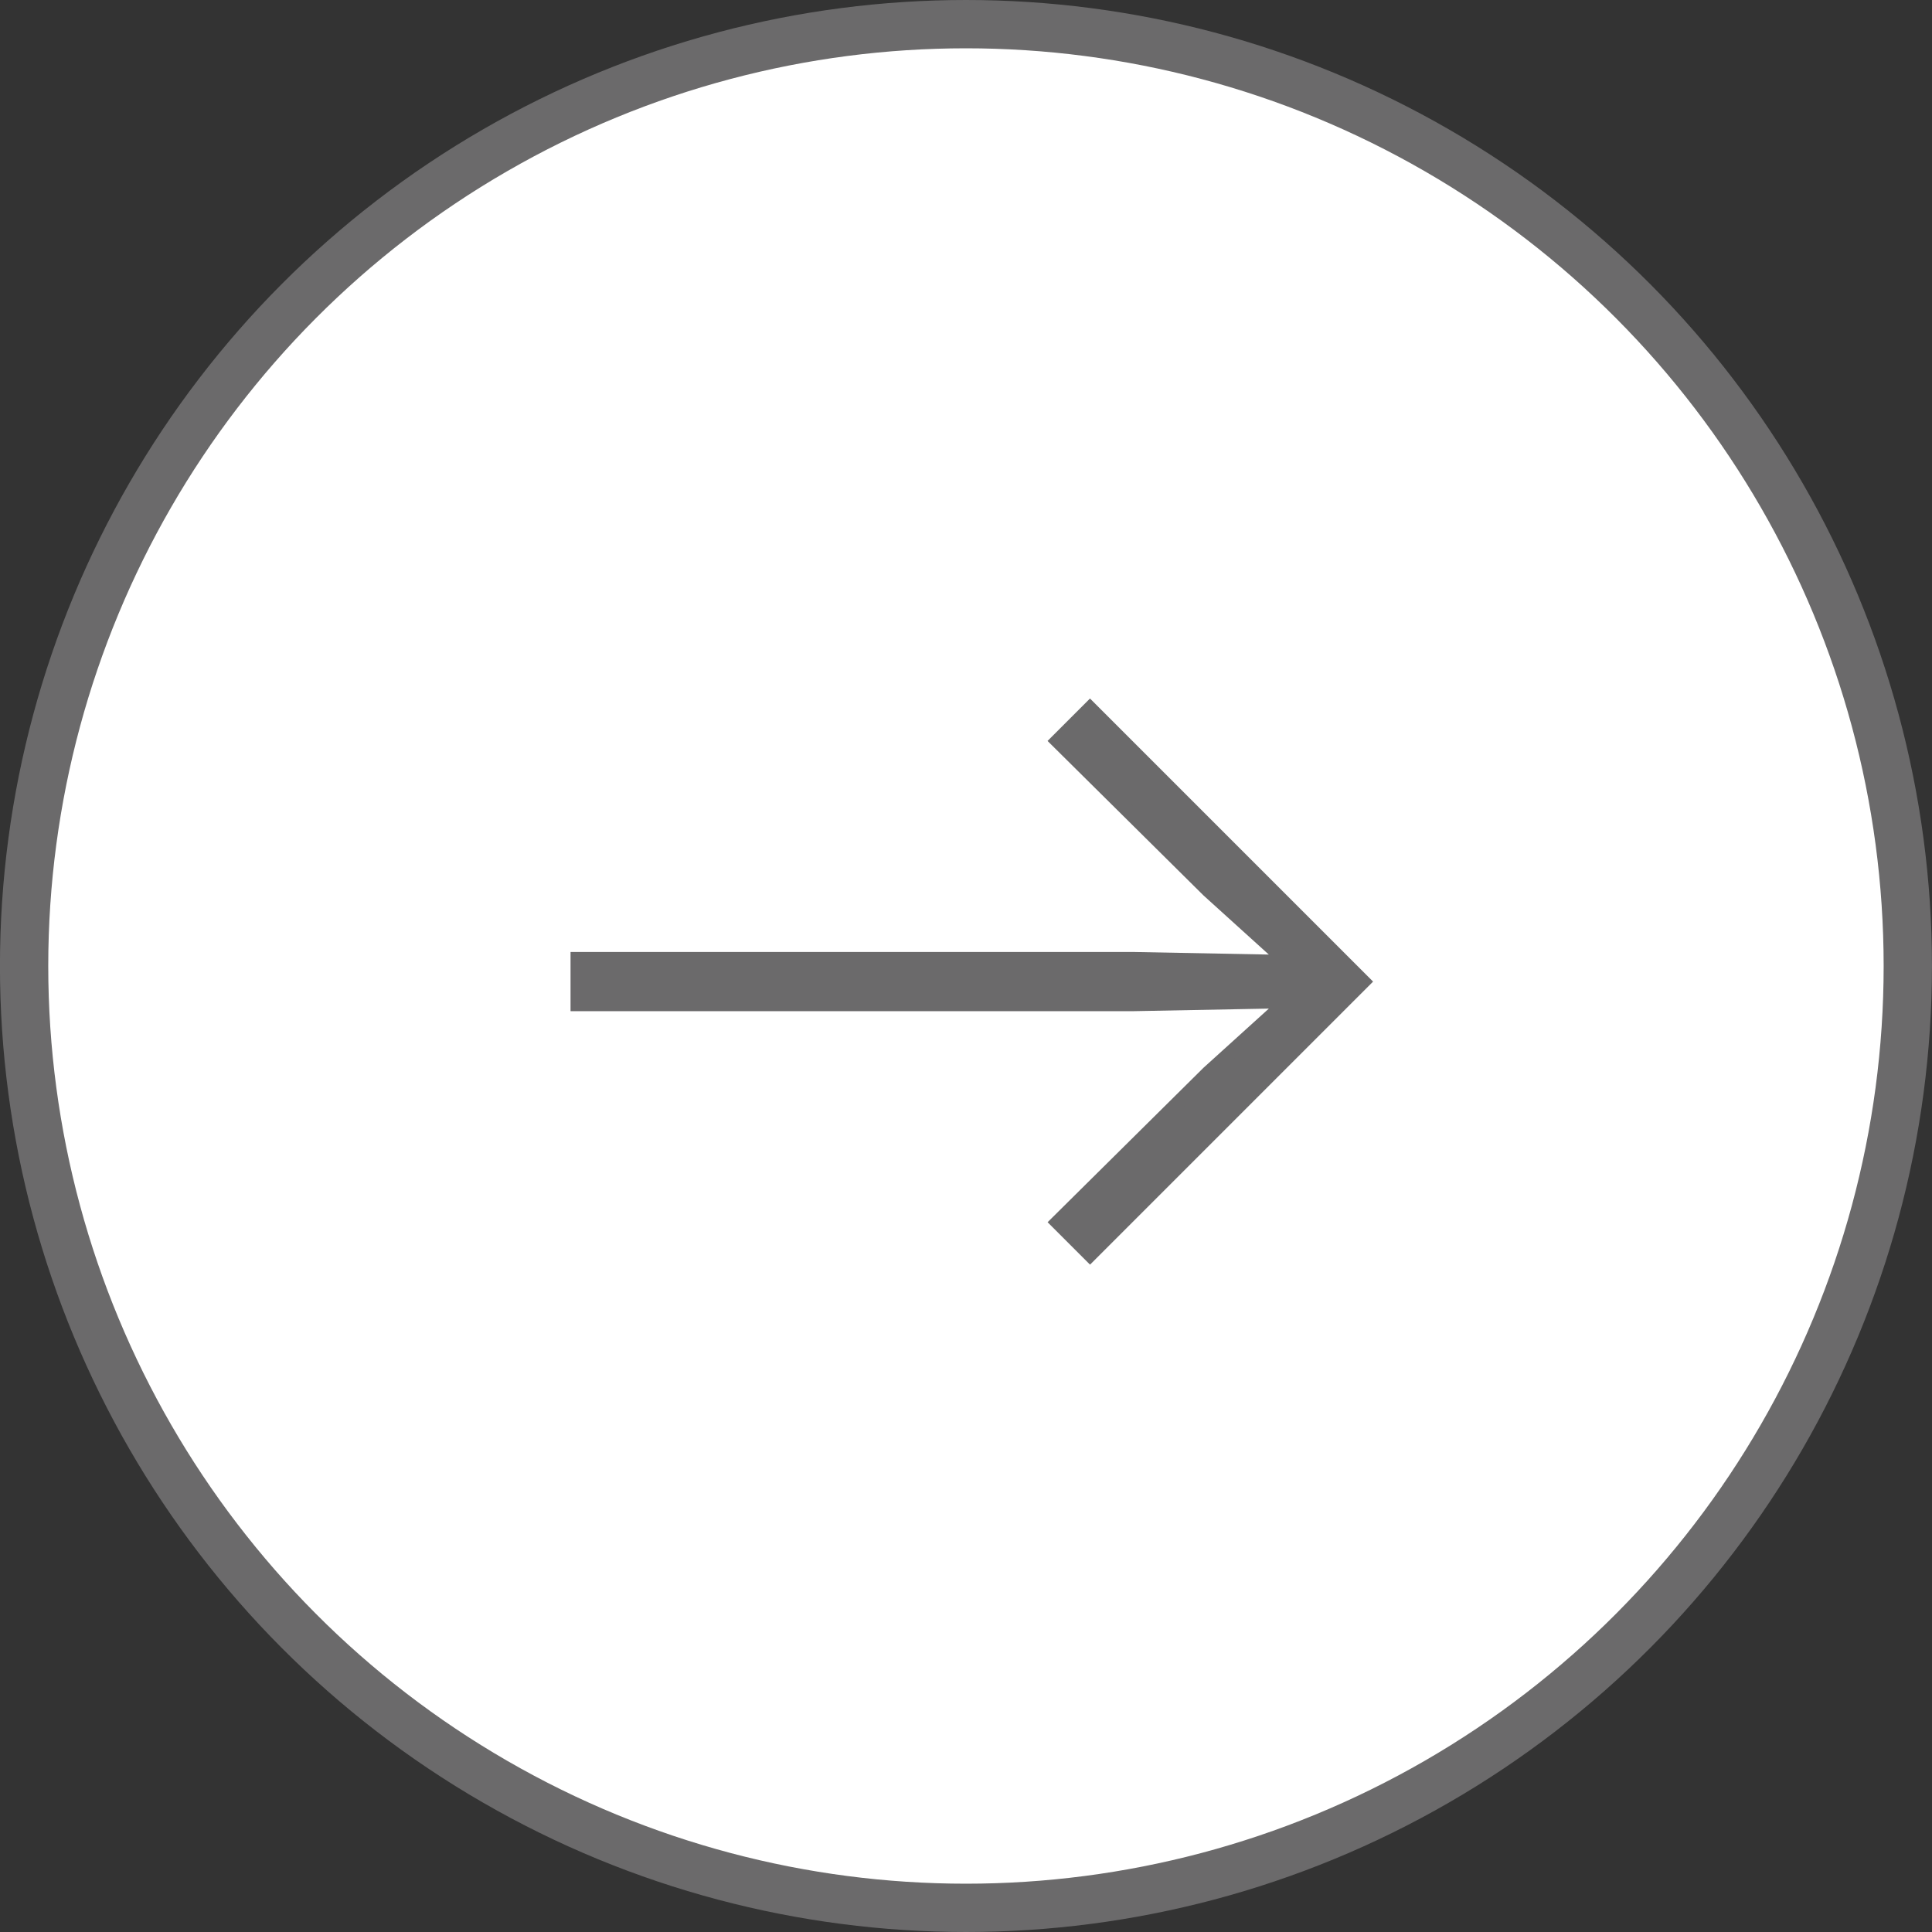 <?xml version="1.0" encoding="utf-8"?>
<!-- Generator: Adobe Illustrator 27.0.0, SVG Export Plug-In . SVG Version: 6.00 Build 0)  -->
<svg version="1.1" id="レイヤー_1" xmlns="http://www.w3.org/2000/svg" xmlns:xlink="http://www.w3.org/1999/xlink" x="0px"
	 y="0px" viewBox="0 0 40 40" style="enable-background:new 0 0 40 40;" xml:space="preserve">
<rect x="0" y="0" width="40" height="40" fill="#333333" stroke="none"/>
<style type="text/css">
	.st0{fill:#FFFFFF;stroke:#6B6A6B;}
	.st1{fill:#6B6A6B;stroke:#6B6A6B;stroke-width:0.283;}
</style>
<circle class="st0" cx="19.999" cy="20" r="19.5"/>
<path class="st1" d="M22.568,25.983l-0.678-0.678l3.125-3.096l1.563-1.415l-0.029-0.059
	l-3.096,0.059H11.954v-0.943H23.452l3.096,0.059l0.029-0.059l-1.563-1.415
	l-3.125-3.096l0.678-0.678l5.661,5.661L22.568,25.983z"/>
</svg>
